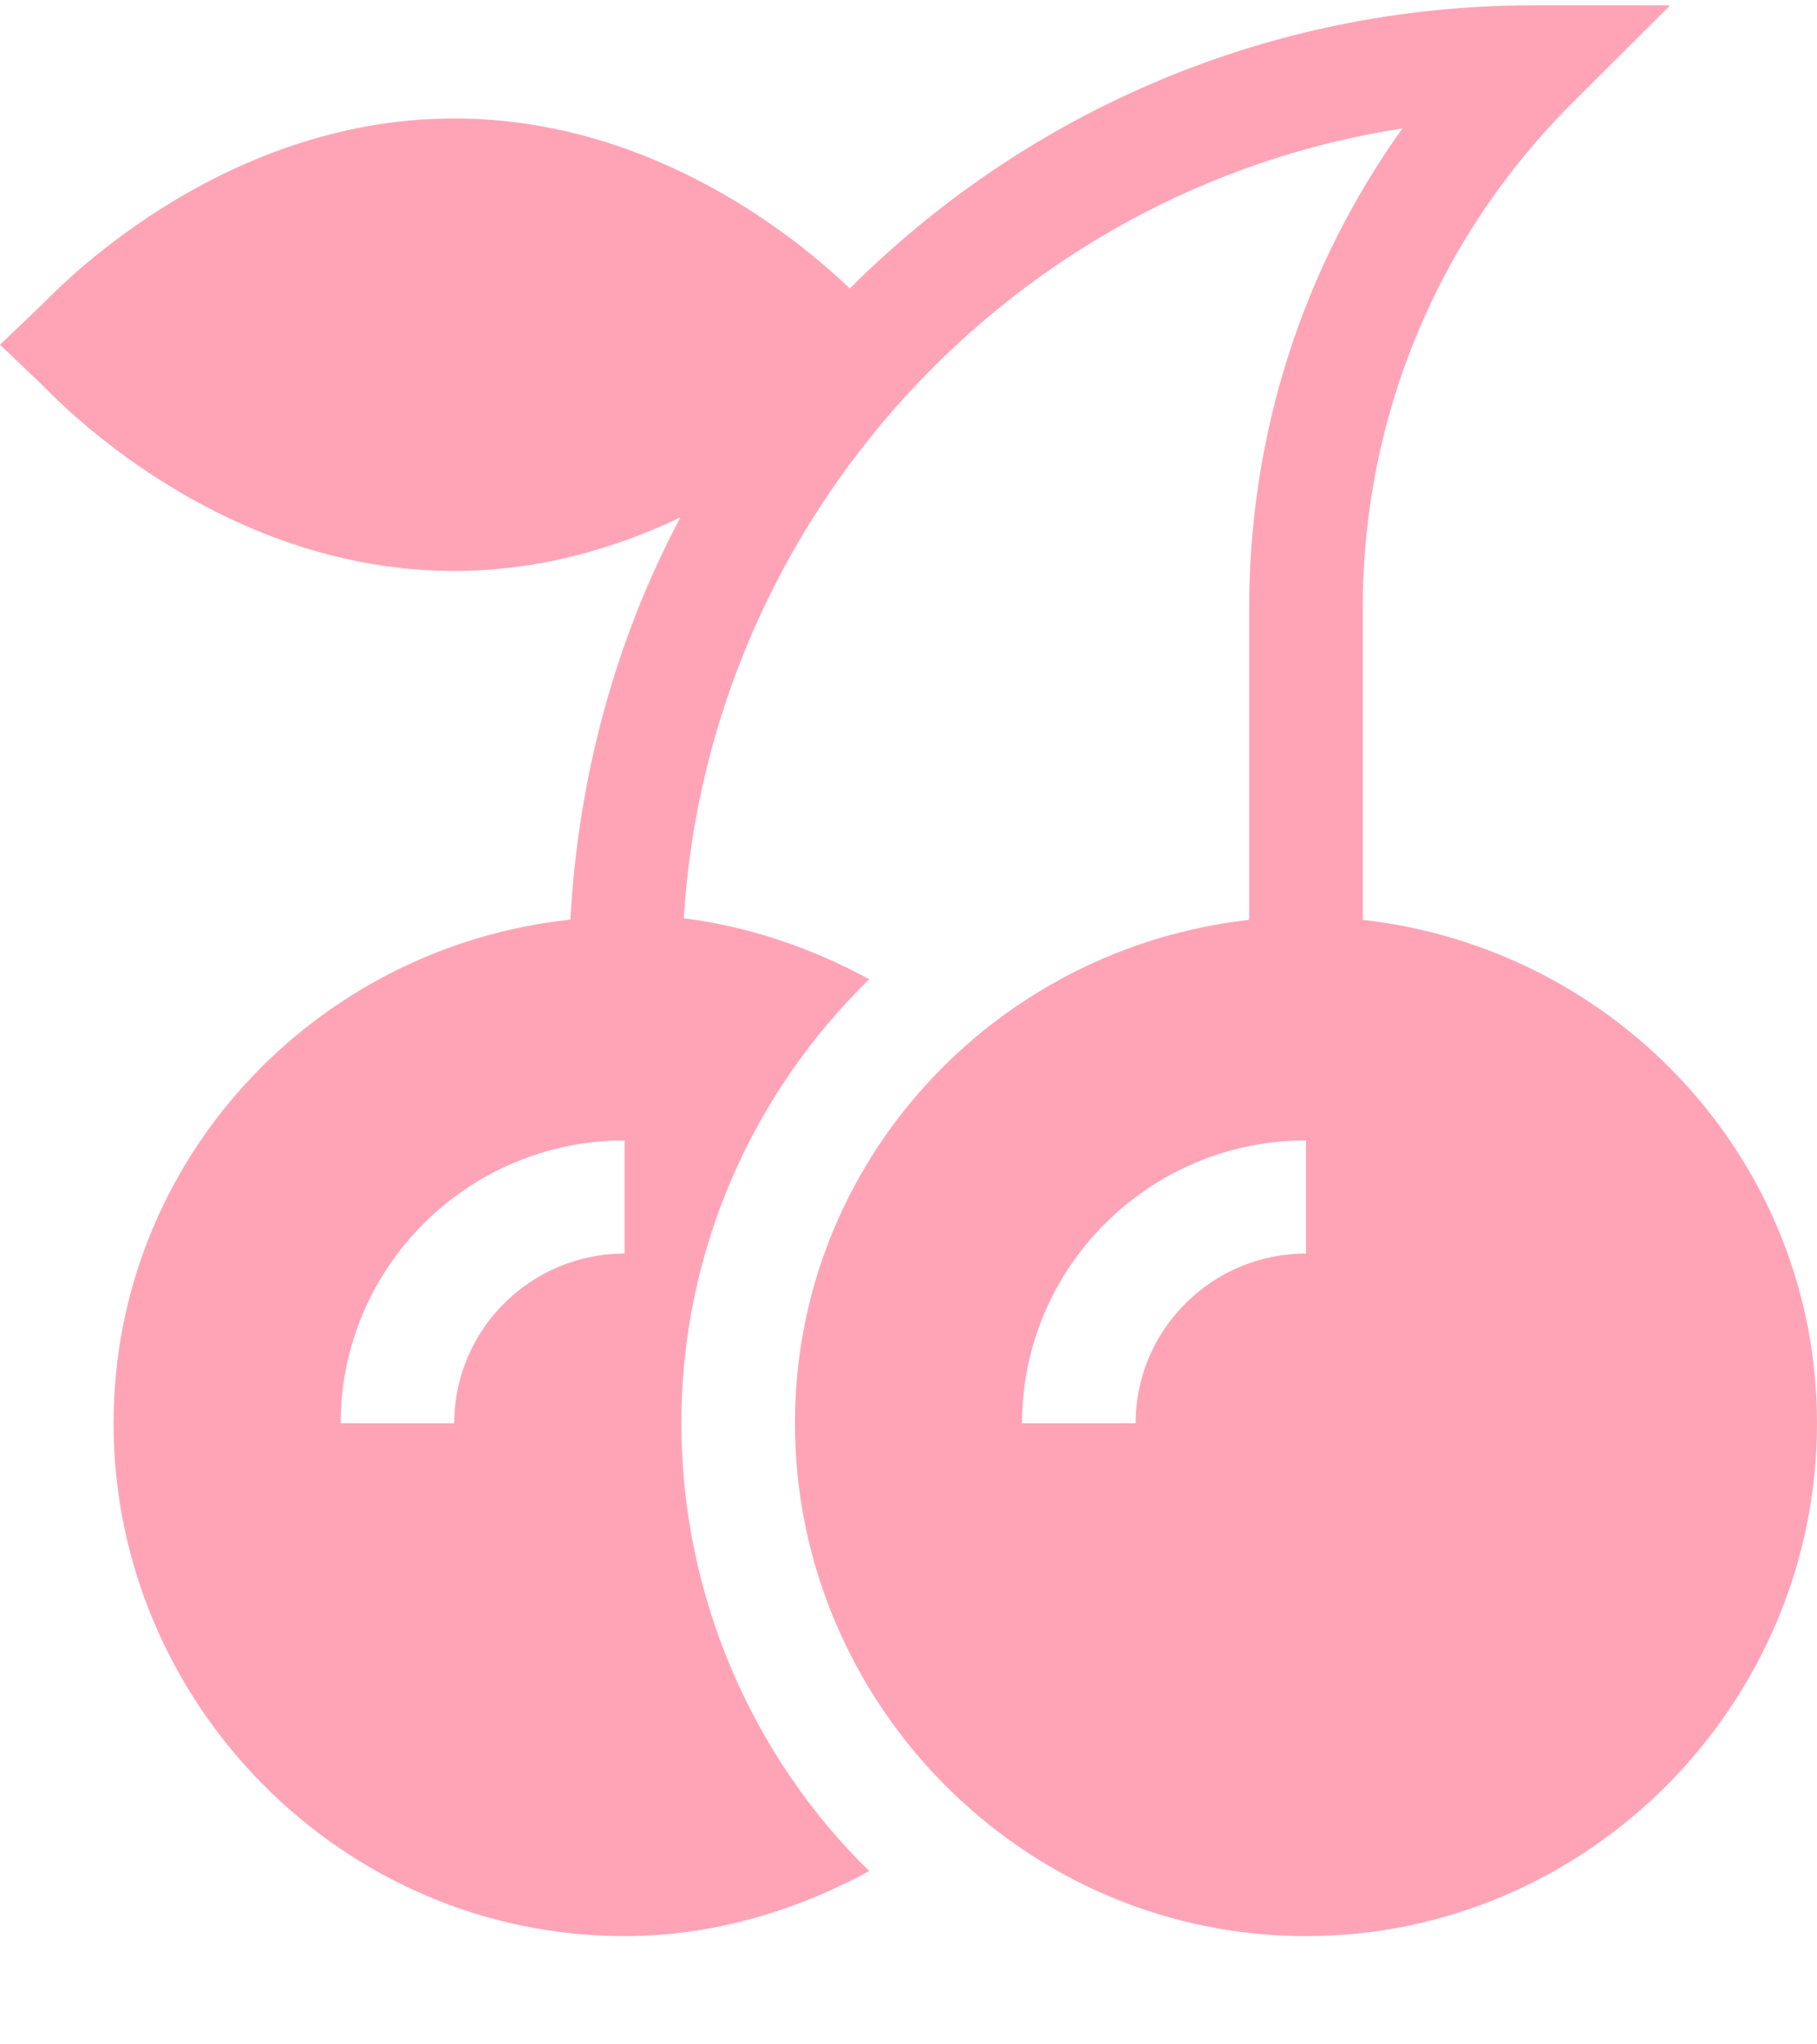 <?xml version="1.0" encoding="UTF-8"?>
<svg width="16px" height="18px" viewBox="0 0 16 18" version="1.1" xmlns="http://www.w3.org/2000/svg" xmlns:xlink="http://www.w3.org/1999/xlink">
    <!-- Generator: Sketch 63.1 (92452) - https://sketch.com -->
    <title>Shape</title>
    <desc>Created with Sketch.</desc>
    <g id="Page-1" stroke="none" stroke-width="1" fill="none" fill-rule="evenodd">
        <g id="Landing-10" transform="translate(-25, -4154)" fill="#FFA4B6">
            <g id="section-1-copy" transform="translate(21, 3699)">
                <g id="left-nav/1990" transform="translate(0, 357.047)">
                    <path d="M8,102.98 C8.764,102.98 9.436,102.773 9.992,102.508 C9.428,103.565 9.09,104.788 9.023,106.05 C6.768,106.291 5,108.175 5,110.484 C5,112.956 7.019,115 9.5,115 C10.264,115 10.997,114.785 11.654,114.427 C10.635,113.432 10,112.015 10,110.484 C10,108.954 10.635,107.57 11.654,106.575 C11.148,106.299 10.597,106.111 10.021,106.038 C10.239,102.518 12.908,99.614 16.349,99.084 C15.473,100.31 15,101.772 15,103.308 L15,106.052 C12.756,106.304 11,108.183 11,110.484 C11,112.956 13.019,115 15.5,115 C17.981,115 20,112.956 20,110.484 C20,108.183 18.244,106.304 16,106.052 L16,103.308 C16,101.624 16.658,100.041 17.854,98.85 L18.707,98 L17.5,98 C15.152,98 13.023,98.954 11.483,100.493 C11.079,100.106 9.783,98.996 8,98.996 C5.891,98.996 4.447,100.562 4.377,100.628 L4,100.988 L4.377,101.348 C4.447,101.415 5.891,102.98 8,102.98 Z M15.5,108.99 C14.673,108.99 14,109.661 14,110.484 L13,110.484 C13,109.111 14.122,107.994 15.5,107.994 L15.5,108.99 Z M9.5,108.99 C8.673,108.99 8,109.661 8,110.484 L7,110.484 C7,109.111 8.122,107.994 9.5,107.994 L9.5,108.99 Z" id="Shape"></path>
                </g>
            </g>
        </g>
    </g>
</svg>